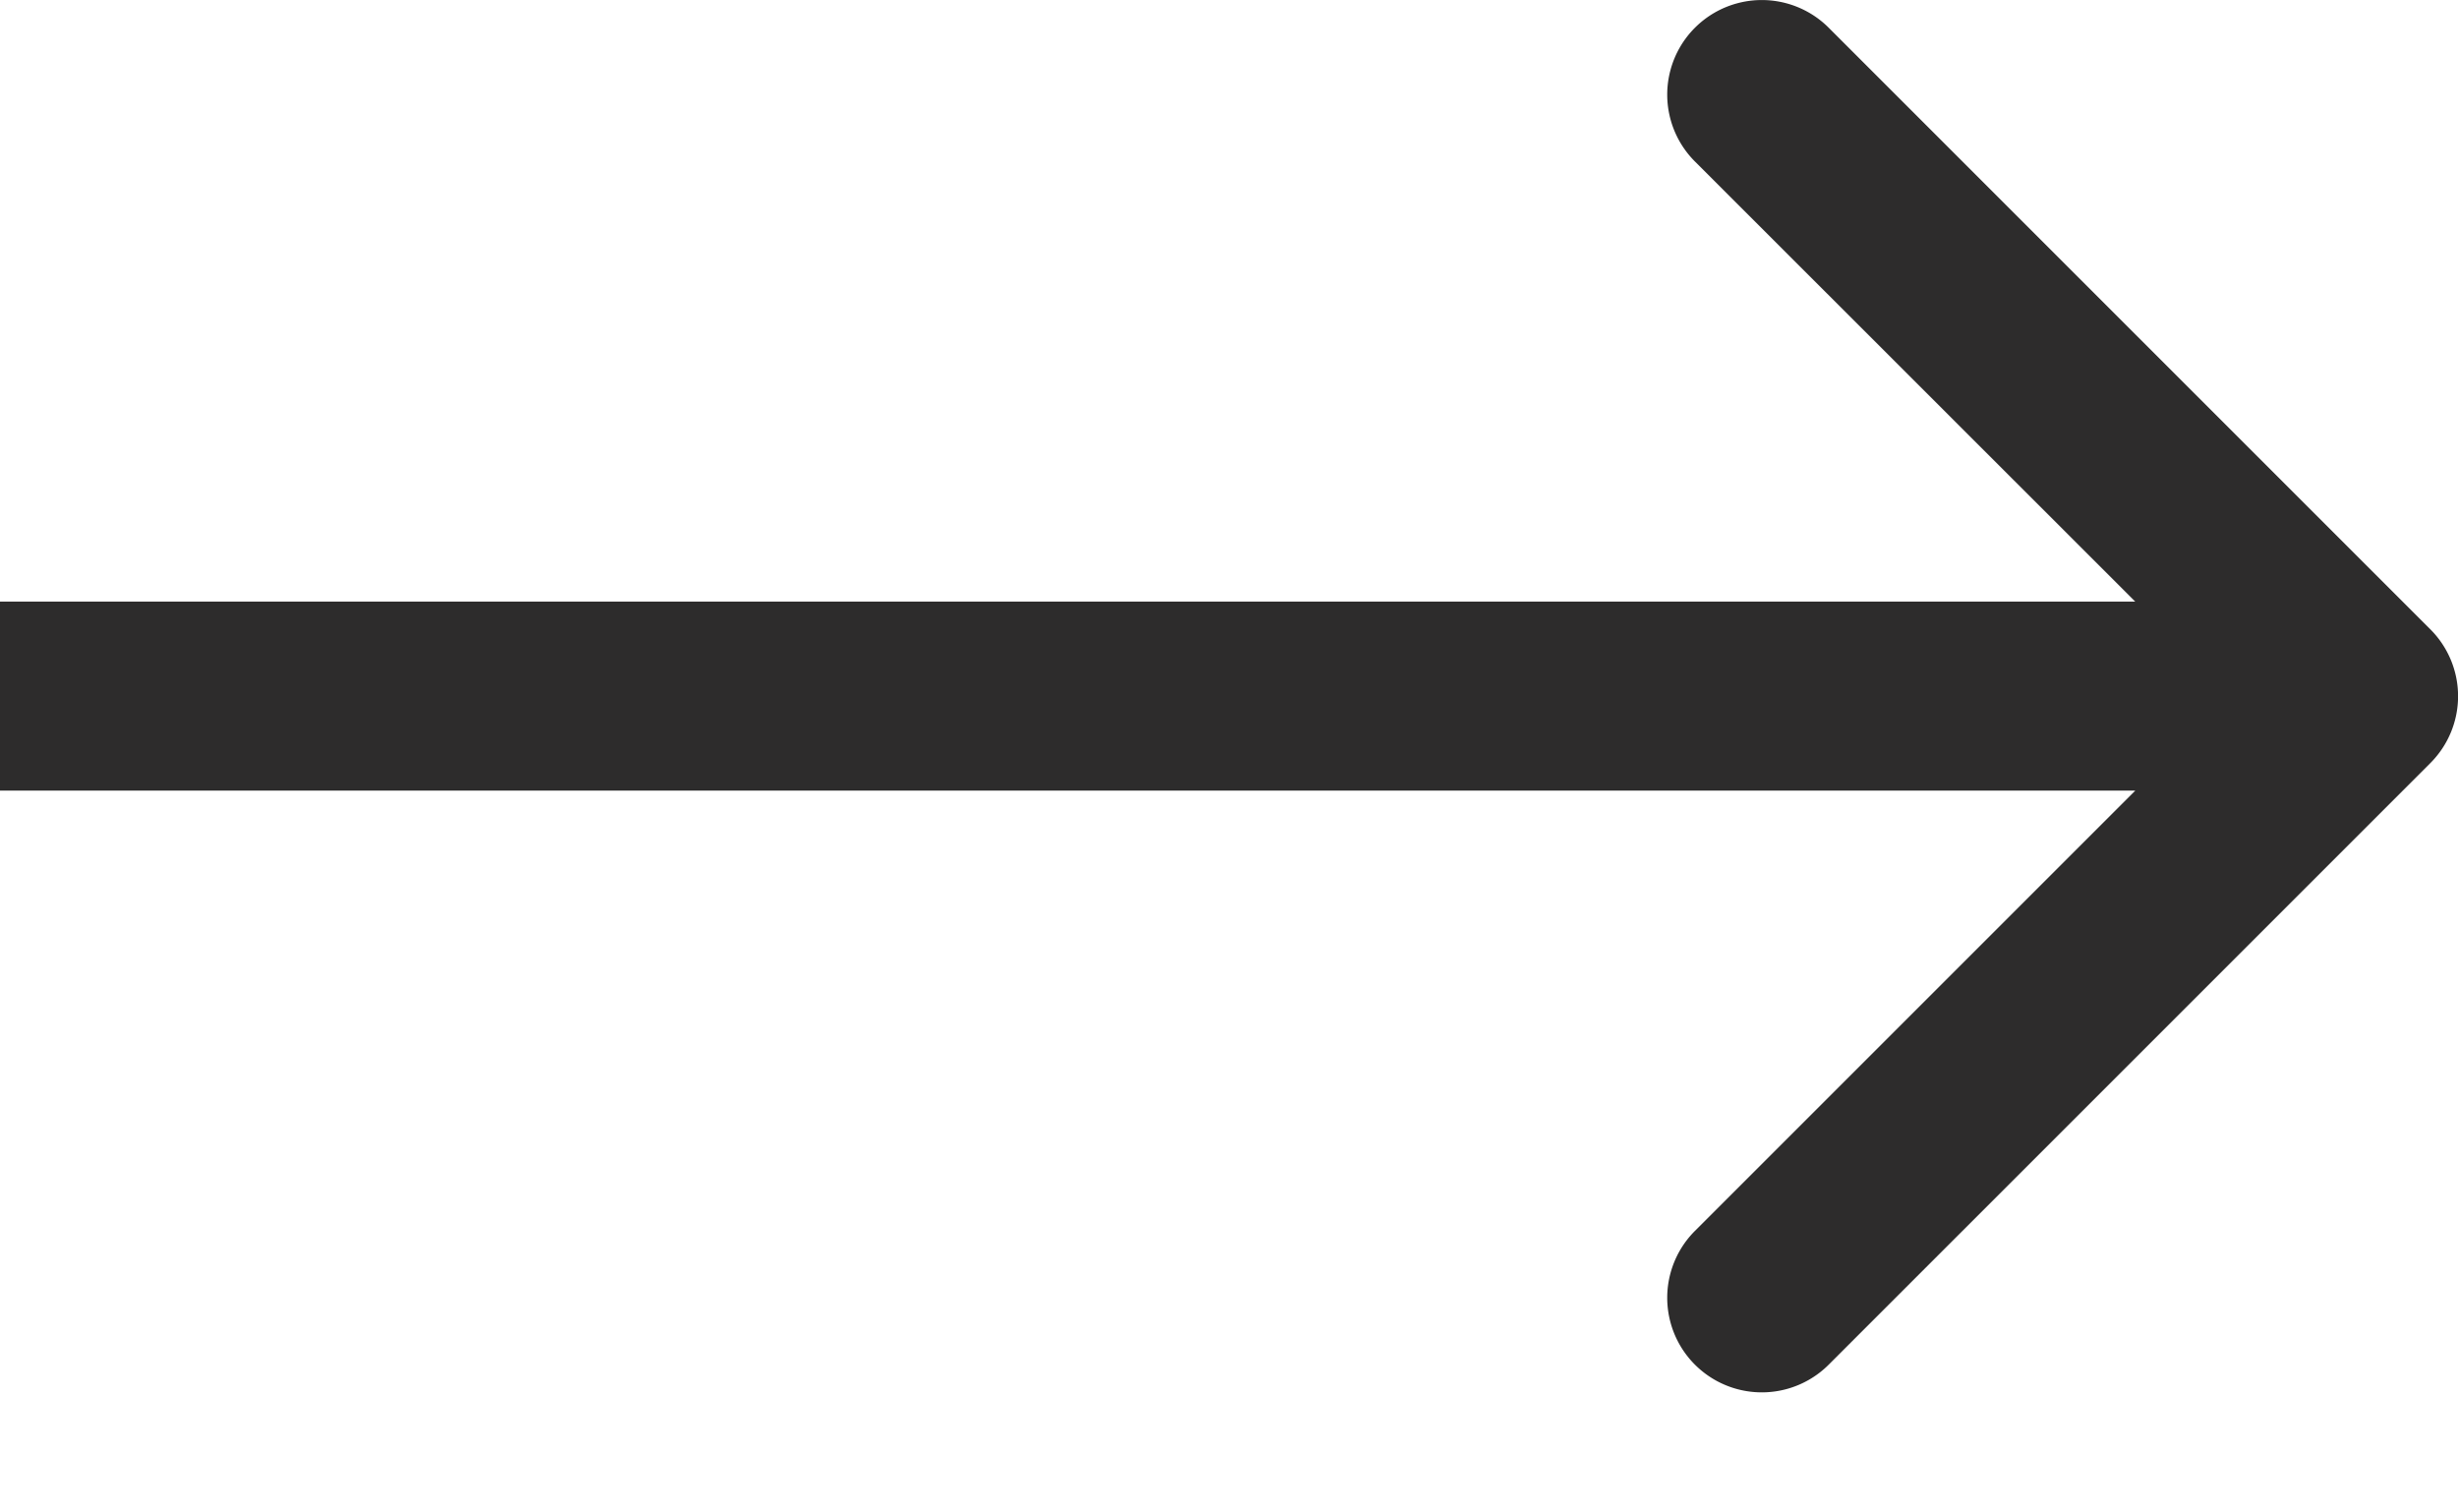 <svg width="13" height="8" fill="none" xmlns="http://www.w3.org/2000/svg"><path d="M12.854 4.036a.5.5 0 0 0 0-.707L9.672.147a.5.5 0 1 0-.708.707l2.829 2.828-2.829 2.829a.5.5 0 1 0 .708.707l3.182-3.182ZM0 3.682v.5h12.5v-1H0v.5Z" fill="#2D2C2C"/></svg>